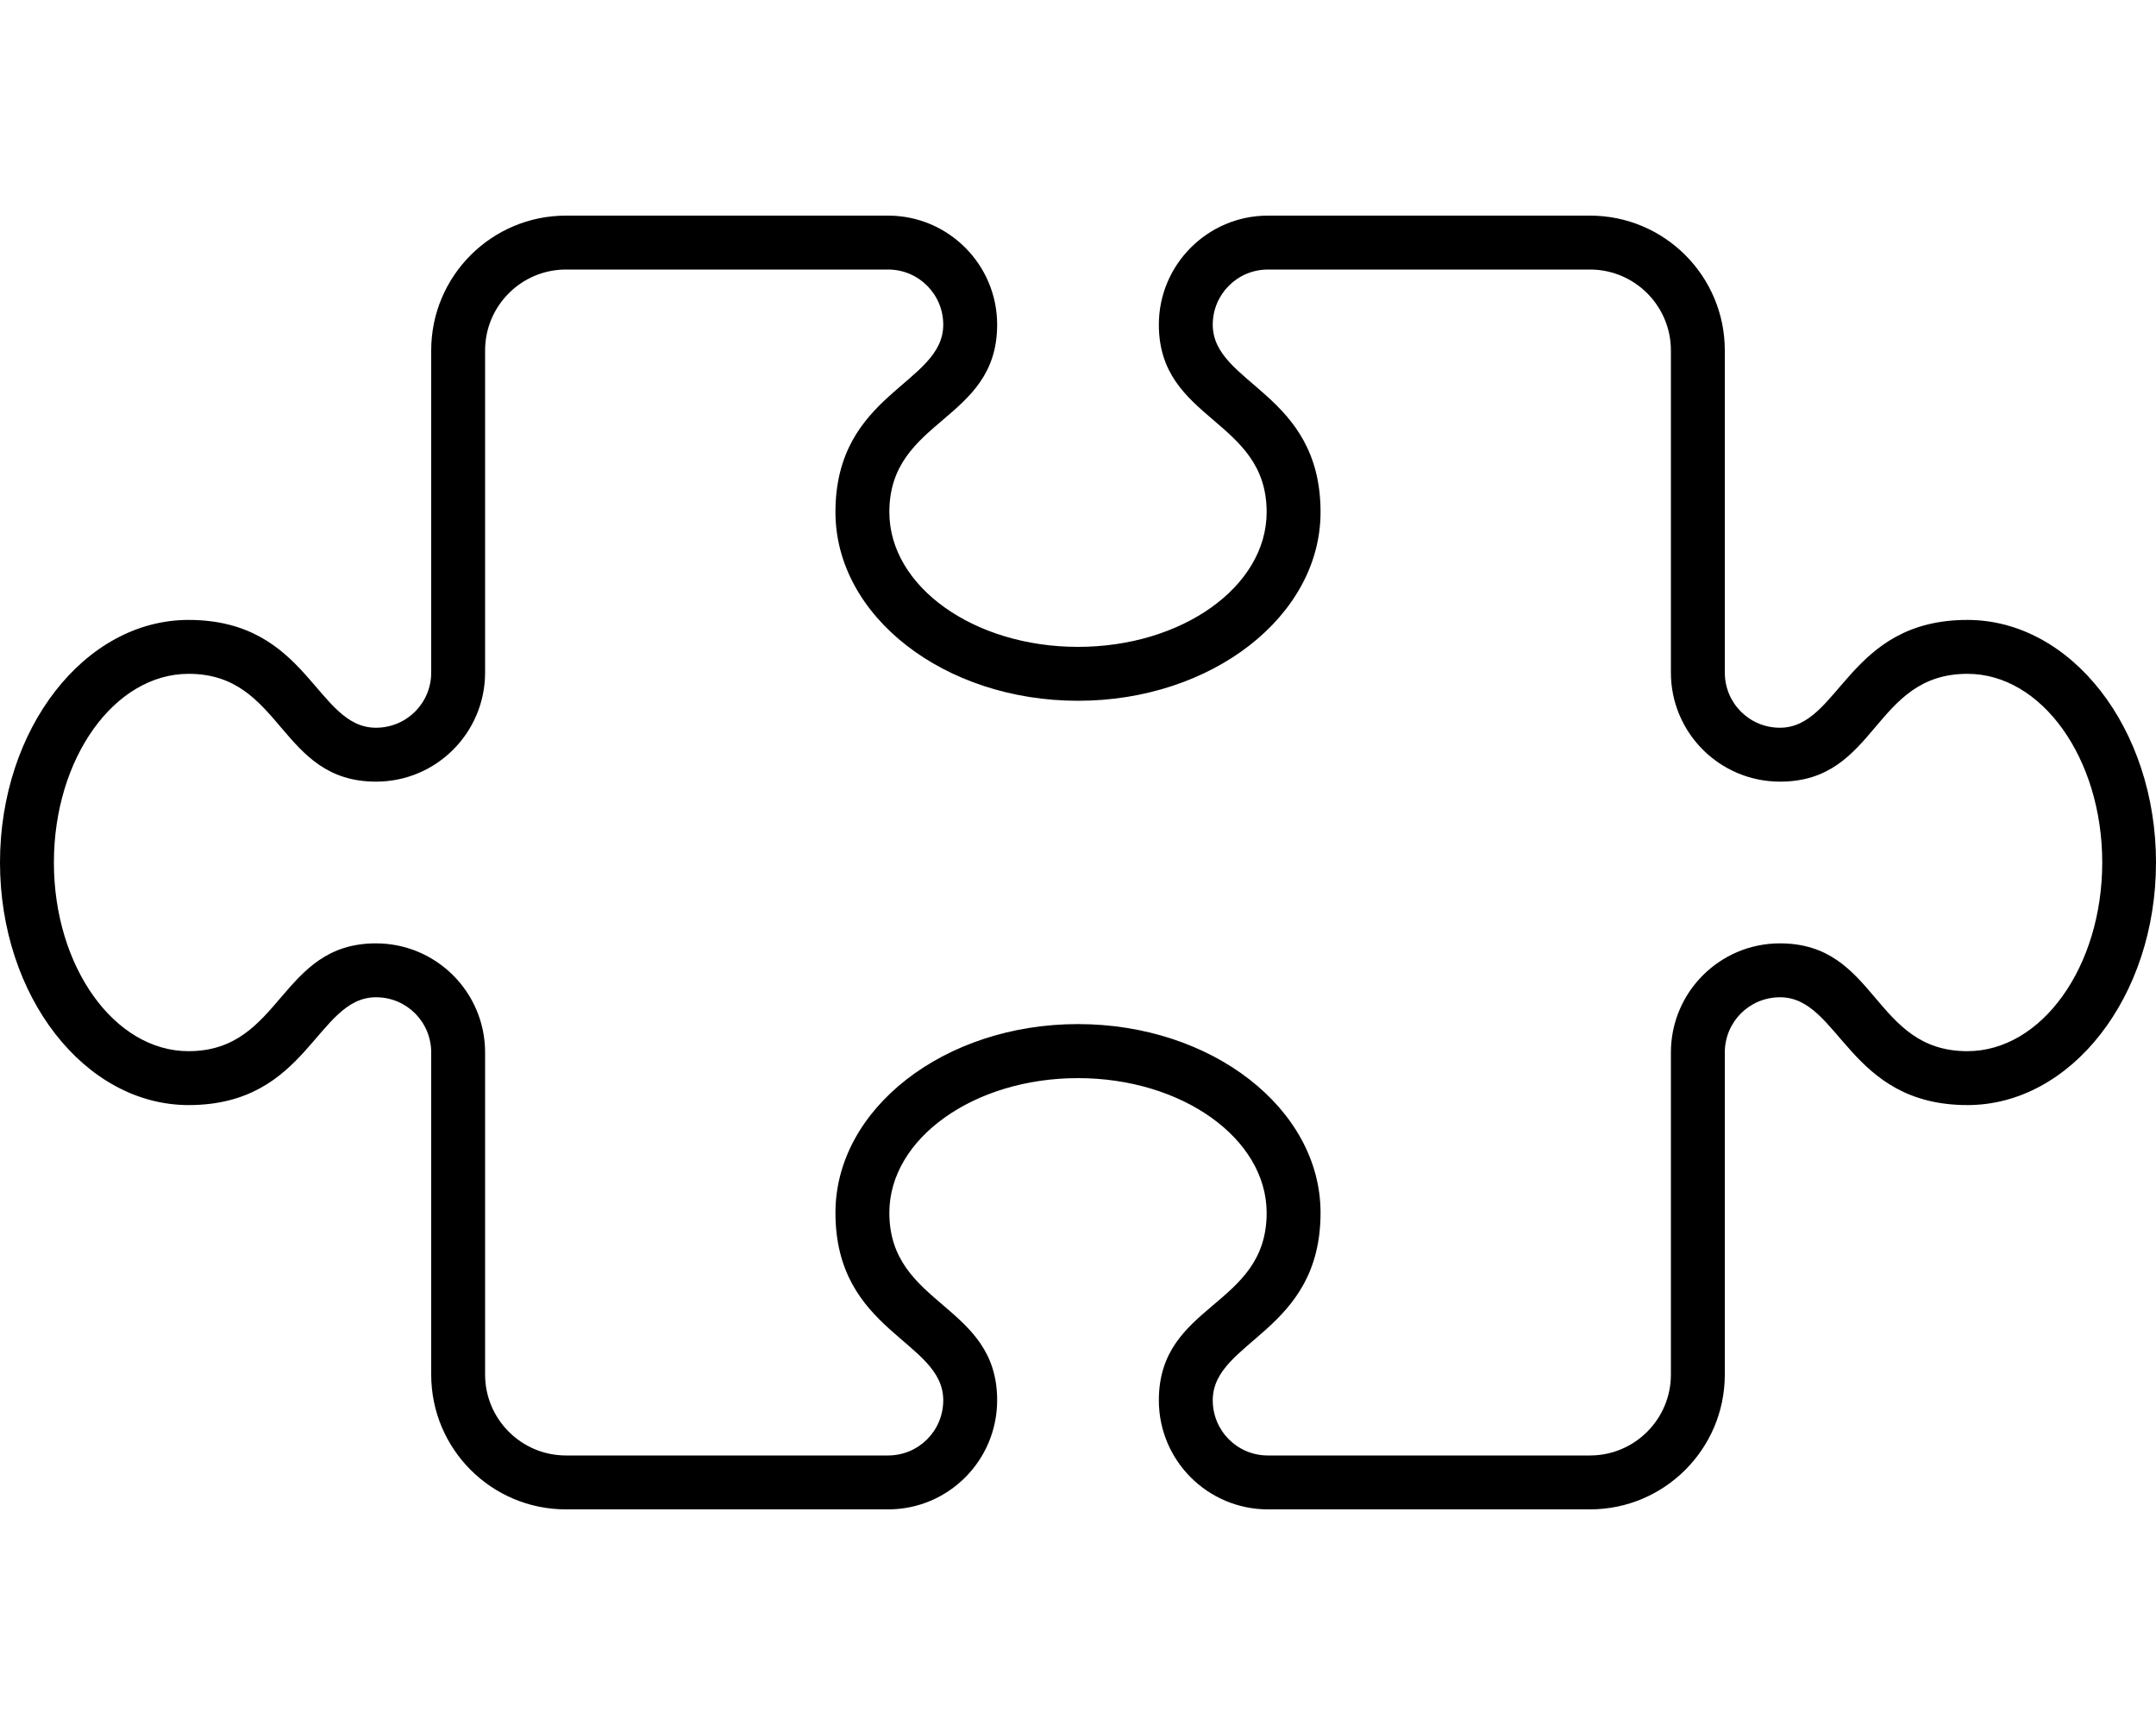 <svg xmlns="http://www.w3.org/2000/svg" viewBox="0 0 640 512"><!--! Font Awesome Pro 6.1.1 by @fontawesome - https://fontawesome.com License - https://fontawesome.com/license (Commercial License) Copyright 2022 Fonticons, Inc. --><path d="M584 184c-35.57 0-37.84 32-55.64 32C519.3 216 512 208.7 512 199.6V104C512 81.94 494.1 64 472 64l-95.64 0c-17.84 0-32.36 14.52-32.36 32.36c0 28.7 32 27.84 32 55.64C376 174.1 350.9 192 320 192S264 174.1 264 152c0-27.93 32-26.78 32-55.64c0-17.84-14.52-32.36-32.36-32.36L168 64C145.9 64 128 81.94 128 104v95.64C128 208.7 120.7 216 111.6 216c-17.83 0-20.04-32-55.64-32C25.12 184 0 216.3 0 256S25.12 328 56 328c35.56 0 37.83-32 55.64-32C120.7 296 128 303.3 128 312.4V408C128 430.1 145.9 448 168 448h95.64C281.5 448 296 433.5 296 415.6c0-28.7-32-27.84-32-55.64C264 337.9 289.1 320 320 320s56 17.94 56 40c0 28.06-32 26.67-32 55.64C344 433.5 358.5 448 376.4 448H472c22.06 0 40-17.94 40-40V312.4C512 303.3 519.3 296 528.4 296c17.78 0 20.12 32 55.64 32C614.9 328 640 295.7 640 256S614.9 184 584 184zM584 312c-28.06 0-26.67-32-55.64-32C510.5 280 496 294.5 496 312.4V408c0 13.23-10.77 24-24 24h-95.64C367.3 432 360 424.7 360 415.6c0-17.78 32-20.12 32-55.64c0-30.88-32.3-56-72-56s-72 25.12-72 56c0 35.53 32 37.86 32 55.64C280 424.7 272.7 432 263.6 432H168c-13.23 0-24-10.77-24-24V312.4C144 294.5 129.5 280 111.6 280c-28.7 0-27.84 32-55.64 32C33.94 312 16 286.9 16 256s17.94-56 40-56c28.01 0 26.78 32 55.64 32C129.5 232 144 217.5 144 199.6V104c0-13.23 10.77-24 24-24h95.64C272.7 80 280 87.34 280 96.36c0 17.78-32 20.12-32 55.64C248 182.9 280.3 208 320 208s72-25.12 72-56c0-35.56-32-37.83-32-55.64C360 87.34 367.3 80 376.4 80H472c13.23 0 24 10.77 24 24v95.64C496 217.5 510.5 232 528.4 232c28.97 0 27.5-32 55.64-32c22.06 0 40 25.12 40 56S606.1 312 584 312z"/></svg>